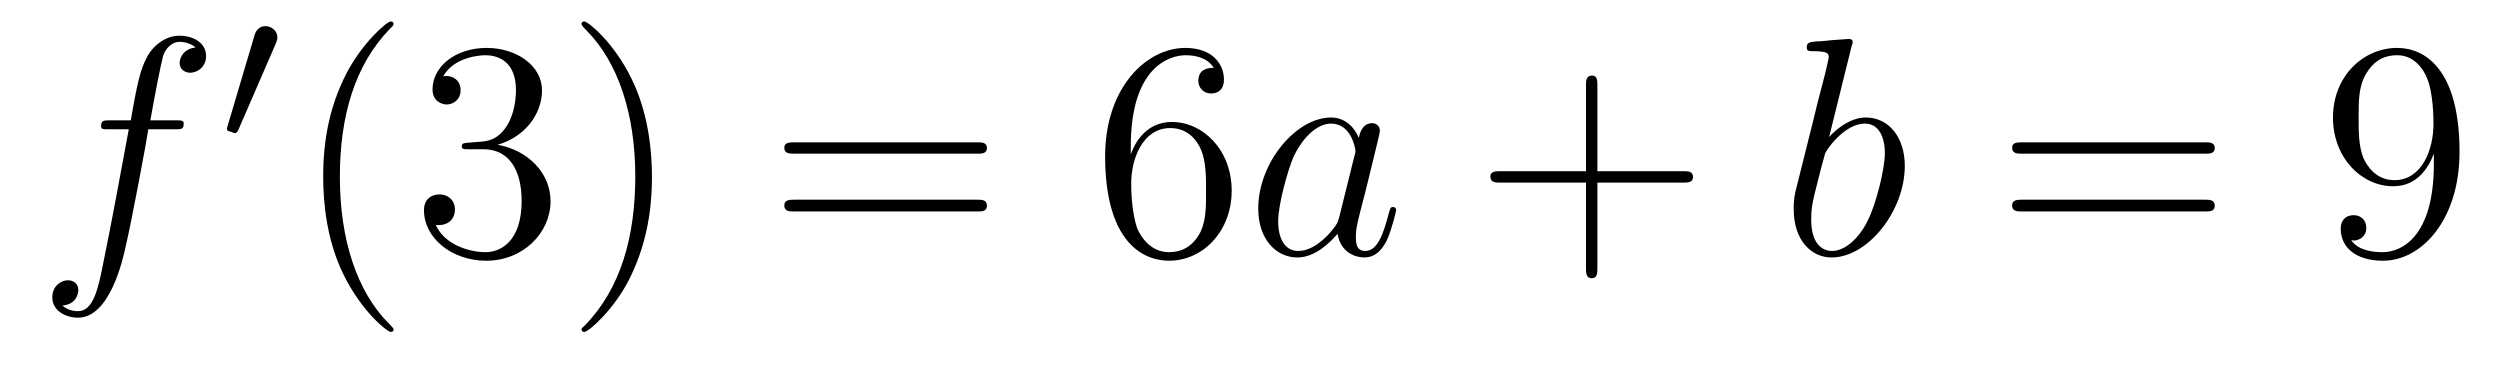 <?xml version='1.0'?>
<!-- This file was generated by dvisvgm 1.9.2 -->
<svg height='14pt' version='1.1' viewBox='0 -14 96 14' width='96pt' xmlns='http://www.w3.org/2000/svg' xmlns:xlink='http://www.w3.org/1999/xlink'>
<g id='page1'>
<g transform='matrix(1 0 0 1 -127 650)'>
<path d='M133.711 -659.035C133.961 -659.035 134.055 -659.035 134.055 -659.254C134.055 -659.379 133.961 -659.379 133.742 -659.379H132.773C132.992 -660.598 133.164 -661.457 133.258 -661.832C133.336 -662.113 133.586 -662.394 133.898 -662.394C134.148 -662.394 134.398 -662.285 134.508 -662.176C134.055 -662.129 133.898 -661.785 133.898 -661.582C133.898 -661.348 134.086 -661.207 134.305 -661.207C134.555 -661.207 134.914 -661.41 134.914 -661.848C134.914 -662.363 134.414 -662.629 133.883 -662.629C133.367 -662.629 132.867 -662.254 132.633 -661.785C132.414 -661.363 132.289 -660.941 132.023 -659.379H131.227C130.992 -659.379 130.883 -659.379 130.883 -659.16C130.883 -659.035 130.945 -659.035 131.195 -659.035H131.945C131.742 -657.926 131.242 -655.223 130.977 -653.957C130.773 -652.91 130.586 -652.051 129.992 -652.051C129.961 -652.051 129.617 -652.051 129.398 -652.269C130.008 -652.316 130.008 -652.848 130.008 -652.863C130.008 -653.098 129.836 -653.238 129.602 -653.238C129.367 -653.238 129.008 -653.035 129.008 -652.582C129.008 -652.066 129.523 -651.801 129.992 -651.801C131.211 -651.801 131.711 -653.988 131.836 -654.582C132.055 -655.504 132.648 -658.676 132.695 -659.035H133.711ZM134.156 -654.238' fill-rule='evenodd'/>
<path d='M137.59 -662.324C137.621 -662.434 137.652 -662.481 137.652 -662.559C137.652 -662.824 137.418 -662.996 137.199 -662.996C136.887 -662.996 136.793 -662.73 136.762 -662.605L135.746 -659.184C135.715 -659.09 135.715 -659.074 135.715 -659.059C135.715 -658.98 135.762 -658.965 135.84 -658.949C135.996 -658.887 136.012 -658.887 136.027 -658.887C136.043 -658.887 136.09 -658.887 136.152 -659.012L137.59 -662.324ZM137.758 -658.559' fill-rule='evenodd'/>
<path d='M142.113 -651.348C142.113 -651.379 142.113 -651.395 141.91 -651.598C140.723 -652.801 140.051 -654.77 140.051 -657.207C140.051 -659.52 140.613 -661.504 141.988 -662.91C142.113 -663.02 142.113 -663.051 142.113 -663.082C142.113 -663.16 142.051 -663.176 142.004 -663.176C141.848 -663.176 140.879 -662.316 140.285 -661.145C139.676 -659.941 139.41 -658.676 139.41 -657.207C139.41 -656.145 139.566 -654.723 140.191 -653.457C140.895 -652.02 141.879 -651.254 142.004 -651.254C142.051 -651.254 142.113 -651.27 142.113 -651.348ZM144.984 -658.52C144.781 -658.504 144.734 -658.488 144.734 -658.379C144.734 -658.269 144.797 -658.269 145.016 -658.269H145.563C146.578 -658.269 147.031 -657.426 147.031 -656.285C147.031 -654.723 146.219 -654.316 145.641 -654.316C145.062 -654.316 144.078 -654.582 143.734 -655.363C144.125 -655.316 144.469 -655.52 144.469 -655.957C144.469 -656.301 144.219 -656.535 143.875 -656.535C143.594 -656.535 143.281 -656.379 143.281 -655.926C143.281 -654.863 144.344 -653.988 145.672 -653.988C147.094 -653.988 148.141 -655.066 148.141 -656.27C148.141 -657.379 147.25 -658.238 146.109 -658.441C147.141 -658.738 147.813 -659.598 147.813 -660.535C147.813 -661.473 146.844 -662.16 145.688 -662.16C144.484 -662.16 143.609 -661.441 143.609 -660.566C143.609 -660.098 143.984 -659.988 144.156 -659.988C144.406 -659.988 144.687 -660.176 144.687 -660.535C144.687 -660.91 144.406 -661.082 144.141 -661.082C144.078 -661.082 144.047 -661.082 144.016 -661.066C144.469 -661.879 145.594 -661.879 145.641 -661.879C146.047 -661.879 146.813 -661.707 146.813 -660.535C146.813 -660.301 146.781 -659.645 146.438 -659.129C146.078 -658.598 145.672 -658.566 145.344 -658.551L144.984 -658.52ZM152.035 -657.207C152.035 -658.113 151.926 -659.598 151.254 -660.973C150.551 -662.41 149.566 -663.176 149.441 -663.176C149.394 -663.176 149.332 -663.16 149.332 -663.082C149.332 -663.051 149.332 -663.02 149.535 -662.816C150.723 -661.613 151.395 -659.645 151.395 -657.223C151.395 -654.91 150.832 -652.91 149.457 -651.504C149.332 -651.395 149.332 -651.379 149.332 -651.348C149.332 -651.27 149.394 -651.254 149.441 -651.254C149.598 -651.254 150.566 -652.098 151.16 -653.27C151.77 -654.488 152.035 -655.77 152.035 -657.207ZM153.234 -654.238' fill-rule='evenodd'/>
<path d='M164.523 -658.098C164.695 -658.098 164.898 -658.098 164.898 -658.316C164.898 -658.535 164.695 -658.535 164.523 -658.535H157.508C157.336 -658.535 157.117 -658.535 157.117 -658.332C157.117 -658.098 157.32 -658.098 157.508 -658.098H164.523ZM164.523 -655.879C164.695 -655.879 164.898 -655.879 164.898 -656.098C164.898 -656.332 164.695 -656.332 164.523 -656.332H157.508C157.336 -656.332 157.117 -656.332 157.117 -656.113C157.117 -655.879 157.32 -655.879 157.508 -655.879H164.523ZM165.594 -654.238' fill-rule='evenodd'/>
<path d='M170.422 -658.379C170.422 -661.41 171.891 -661.879 172.531 -661.879C172.953 -661.879 173.391 -661.754 173.609 -661.395C173.469 -661.395 173.016 -661.395 173.016 -660.894C173.016 -660.645 173.203 -660.41 173.5 -660.41C173.813 -660.41 174 -660.598 174 -660.941C174 -661.551 173.547 -662.16 172.516 -662.16C171.016 -662.16 169.437 -660.629 169.437 -658.004C169.437 -654.723 170.875 -653.988 171.891 -653.988C173.187 -653.988 174.297 -655.113 174.297 -656.676C174.297 -658.254 173.187 -659.316 172 -659.316C170.937 -659.316 170.531 -658.395 170.422 -658.066V-658.379ZM171.891 -654.316C171.141 -654.316 170.781 -654.973 170.672 -655.223C170.562 -655.535 170.438 -656.129 170.438 -656.957C170.438 -657.894 170.875 -659.082 171.938 -659.082C172.594 -659.082 172.953 -658.644 173.125 -658.238C173.313 -657.785 173.313 -657.191 173.313 -656.676C173.313 -656.066 173.313 -655.535 173.094 -655.082C172.797 -654.519 172.359 -654.316 171.891 -654.316ZM174.832 -654.238' fill-rule='evenodd'/>
<path d='M178.426 -655.66C178.363 -655.457 178.363 -655.426 178.191 -655.207C177.926 -654.863 177.41 -654.363 176.848 -654.363C176.363 -654.363 176.082 -654.801 176.082 -655.504C176.082 -656.16 176.457 -657.488 176.676 -657.988C177.082 -658.832 177.645 -659.254 178.113 -659.254C178.895 -659.254 179.051 -658.285 179.051 -658.191C179.051 -658.176 179.019 -658.02 179.004 -657.988L178.426 -655.66ZM179.176 -658.707C179.051 -659.019 178.723 -659.488 178.113 -659.488C176.769 -659.488 175.316 -657.754 175.316 -655.988C175.316 -654.816 176.004 -654.113 176.816 -654.113C177.473 -654.113 178.02 -654.629 178.363 -655.02C178.473 -654.316 179.035 -654.113 179.394 -654.113C179.754 -654.113 180.035 -654.332 180.254 -654.77C180.441 -655.176 180.613 -655.895 180.613 -655.941C180.613 -656.004 180.566 -656.051 180.488 -656.051C180.395 -656.051 180.379 -655.988 180.332 -655.816C180.144 -655.113 179.926 -654.363 179.426 -654.363C179.082 -654.363 179.066 -654.66 179.066 -654.91C179.066 -655.176 179.098 -655.316 179.207 -655.77C179.285 -656.066 179.348 -656.332 179.441 -656.676C179.879 -658.473 179.988 -658.895 179.988 -658.973C179.988 -659.145 179.863 -659.27 179.691 -659.27C179.301 -659.27 179.207 -658.848 179.176 -658.707ZM180.949 -654.238' fill-rule='evenodd'/>
<path d='M188.34 -656.988H191.637C191.809 -656.988 192.012 -656.988 192.012 -657.207S191.809 -657.426 191.637 -657.426H188.34V-660.723C188.34 -660.894 188.34 -661.098 188.137 -661.098C187.902 -661.098 187.902 -660.894 187.902 -660.723V-657.426H184.621C184.449 -657.426 184.23 -657.426 184.23 -657.223C184.23 -656.988 184.434 -656.988 184.621 -656.988H187.902V-653.707C187.902 -653.535 187.902 -653.316 188.121 -653.316C188.34 -653.316 188.34 -653.52 188.34 -653.707V-656.988ZM192.707 -654.238' fill-rule='evenodd'/>
<path d='M198.097 -662.207C198.113 -662.254 198.144 -662.332 198.144 -662.394C198.144 -662.504 198.019 -662.504 197.988 -662.504C197.988 -662.504 197.551 -662.473 197.332 -662.457C197.129 -662.441 196.957 -662.41 196.739 -662.41C196.457 -662.379 196.379 -662.363 196.379 -662.16C196.379 -662.035 196.488 -662.035 196.613 -662.035C197.222 -662.035 197.222 -661.926 197.222 -661.801C197.222 -661.723 197.129 -661.379 197.082 -661.16L196.786 -660.02C196.675 -659.535 195.989 -656.832 195.942 -656.629C195.878 -656.332 195.878 -656.129 195.878 -655.973C195.878 -654.754 196.566 -654.113 197.332 -654.113C198.722 -654.113 200.144 -655.895 200.144 -657.629C200.144 -658.723 199.535 -659.488 198.644 -659.488C198.019 -659.488 197.458 -658.988 197.238 -658.738L198.097 -662.207ZM197.347 -654.363C196.973 -654.363 196.55 -654.645 196.55 -655.566C196.55 -655.973 196.582 -656.191 196.801 -657.035C196.832 -657.176 197.035 -657.941 197.082 -658.098C197.098 -658.191 197.801 -659.254 198.613 -659.254C199.145 -659.254 199.379 -658.738 199.379 -658.113C199.379 -657.535 199.051 -656.191 198.738 -655.566C198.442 -654.926 197.894 -654.363 197.347 -654.363ZM200.266 -654.238' fill-rule='evenodd'/>
<path d='M211.672 -658.098C211.843 -658.098 212.047 -658.098 212.047 -658.316C212.047 -658.535 211.843 -658.535 211.672 -658.535H204.656C204.485 -658.535 204.265 -658.535 204.265 -658.332C204.265 -658.098 204.469 -658.098 204.656 -658.098H211.672ZM211.672 -655.879C211.843 -655.879 212.047 -655.879 212.047 -656.098C212.047 -656.332 211.843 -656.332 211.672 -656.332H204.656C204.485 -656.332 204.265 -656.332 204.265 -656.113C204.265 -655.879 204.469 -655.879 204.656 -655.879H211.672ZM212.742 -654.238' fill-rule='evenodd'/>
<path d='M220.46 -657.707C220.46 -654.894 219.211 -654.316 218.492 -654.316C218.21 -654.316 217.586 -654.348 217.289 -654.77H217.351C217.429 -654.738 217.867 -654.816 217.867 -655.254C217.867 -655.52 217.68 -655.738 217.382 -655.738C217.07 -655.738 216.883 -655.535 216.883 -655.223C216.883 -654.488 217.476 -653.988 218.508 -653.988C219.992 -653.988 221.446 -655.566 221.446 -658.16C221.446 -661.363 220.102 -662.16 219.055 -662.16C217.742 -662.16 216.586 -661.066 216.586 -659.488C216.586 -657.926 217.696 -656.848 218.898 -656.848C219.774 -656.848 220.226 -657.488 220.46 -658.098V-657.707ZM218.945 -657.082C218.195 -657.082 217.867 -657.691 217.758 -657.926C217.571 -658.379 217.571 -658.941 217.571 -659.488C217.571 -660.144 217.571 -660.723 217.883 -661.207C218.086 -661.535 218.414 -661.879 219.055 -661.879C219.742 -661.879 220.086 -661.285 220.195 -661.004C220.445 -660.426 220.445 -659.41 220.445 -659.238C220.445 -658.238 219.992 -657.082 218.945 -657.082ZM221.981 -654.238' fill-rule='evenodd'/>
</g>
</g>
</svg>
